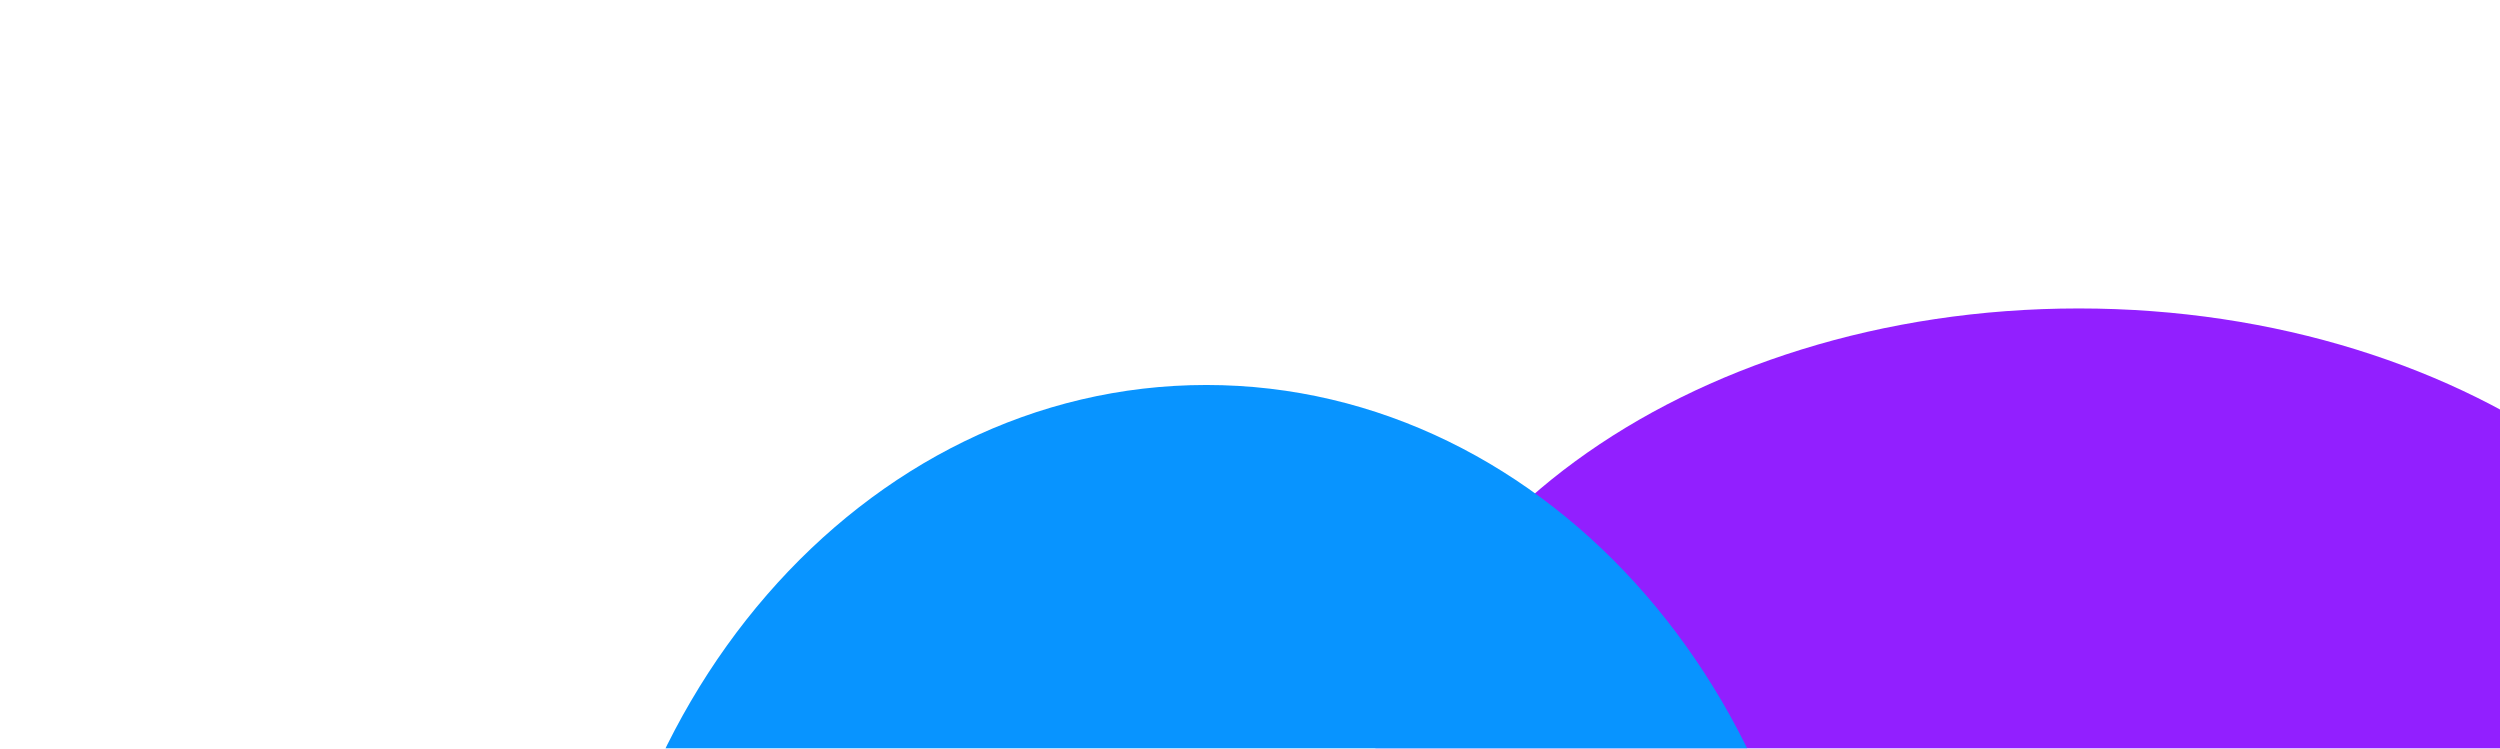 <svg width="855" height="256" viewBox="0 0 855 256" fill="none" xmlns="http://www.w3.org/2000/svg">
<g filter="url(#filter0_f_1_1582)">
<path d="M1074.54 145.233C1027.52 92.444 961.965 80.45 928.12 118.443C894.276 156.437 904.96 230.03 951.984 282.819C999.008 335.608 1064.56 347.602 1098.41 309.609C1132.25 271.615 1121.57 198.022 1074.54 145.233Z" fill="#FC0B7C"/>
<path d="M954.543 284.029C954.543 185.425 845.483 105.49 710.95 105.49C576.418 105.49 467.358 185.425 467.358 284.029C467.358 382.633 576.418 462.568 710.95 462.568C845.483 462.568 954.543 382.633 954.543 284.029Z" fill="#921FFF"/>
<path d="M625.13 376.832C625.13 241.43 529.961 131.664 412.565 131.664C295.168 131.664 200 241.43 200 376.832C200 512.235 295.168 622 412.565 622C529.961 622 625.13 512.235 625.13 376.832Z" fill="#0894FF"/>
<path d="M1400 21.732C1400 -77.531 1319.45 -158 1220.08 -158C1120.71 -158 1040.16 -77.531 1040.16 21.732C1040.16 120.995 1120.71 201.463 1220.08 201.463C1319.45 201.463 1400 120.995 1400 21.732Z" fill="#D2F944"/>
</g>
<defs>
<filter id="filter0_f_1_1582" x="0" y="-358" width="1600" height="1180" filterUnits="userSpaceOnUse" color-interpolation-filters="sRGB">
<feFlood flood-opacity="0" result="BackgroundImageFix"/>
<feBlend mode="normal" in="SourceGraphic" in2="BackgroundImageFix" result="shape"/>
<feGaussianBlur stdDeviation="100" result="effect1_foregroundBlur_1_1582"/>
</filter>
</defs>
</svg>
